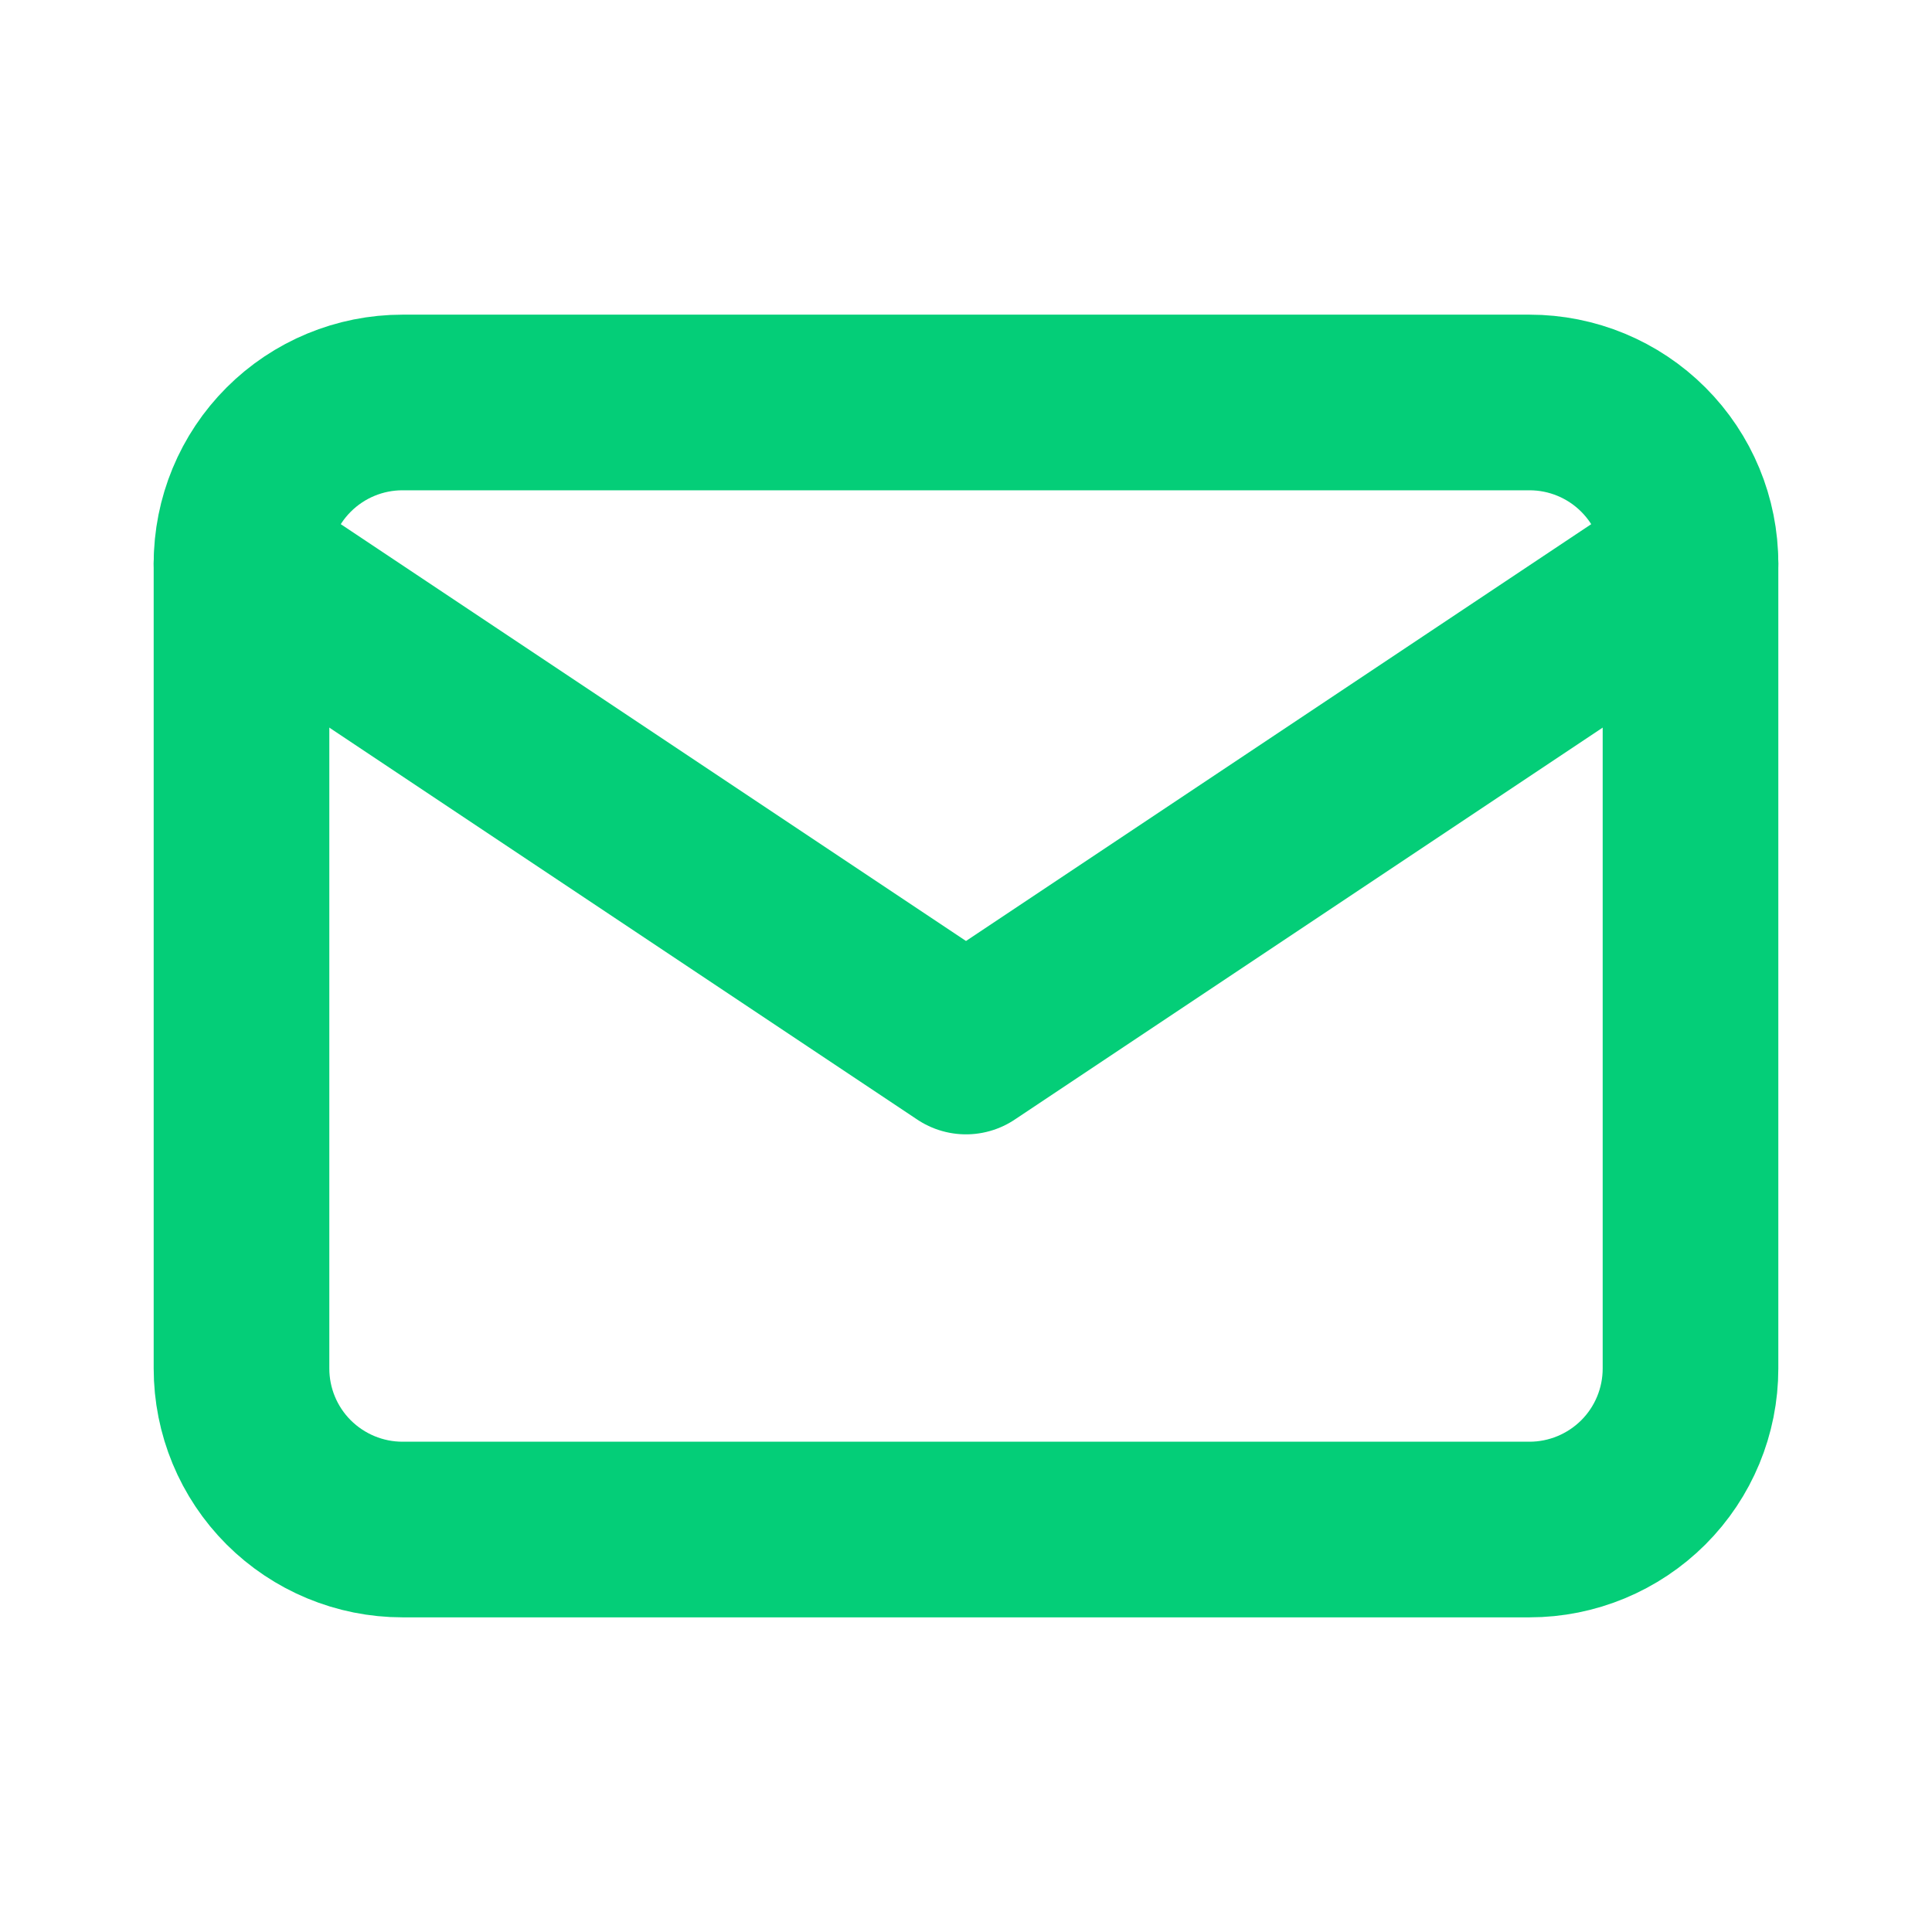 <svg width="22" height="22" viewBox="0 0 22 22" fill="none" xmlns="http://www.w3.org/2000/svg">
<g clip-path="url(#clip0_12303_2)">
<path d="M2.75 6.417C2.75 5.93 2.943 5.464 3.287 5.12C3.631 4.776 4.097 4.583 4.583 4.583H17.417C17.903 4.583 18.369 4.776 18.713 5.12C19.057 5.464 19.25 5.93 19.25 6.417V15.583C19.25 16.07 19.057 16.536 18.713 16.88C18.369 17.223 17.903 17.417 17.417 17.417H4.583C4.097 17.417 3.631 17.223 3.287 16.88C2.943 16.536 2.75 16.07 2.75 15.583V6.417Z" stroke="#04CE78" stroke-width="2" stroke-linecap="round" stroke-linejoin="round"/>
<path d="M2.75 6.417L11 11.917L19.25 6.417" stroke="#04CE78" stroke-width="2" stroke-linecap="round" stroke-linejoin="round"/>
</g>
<defs>
<clipPath id="clip0_12303_2">
<rect width="22" height="22" fill="white"/>
</clipPath>
</defs>
</svg>
